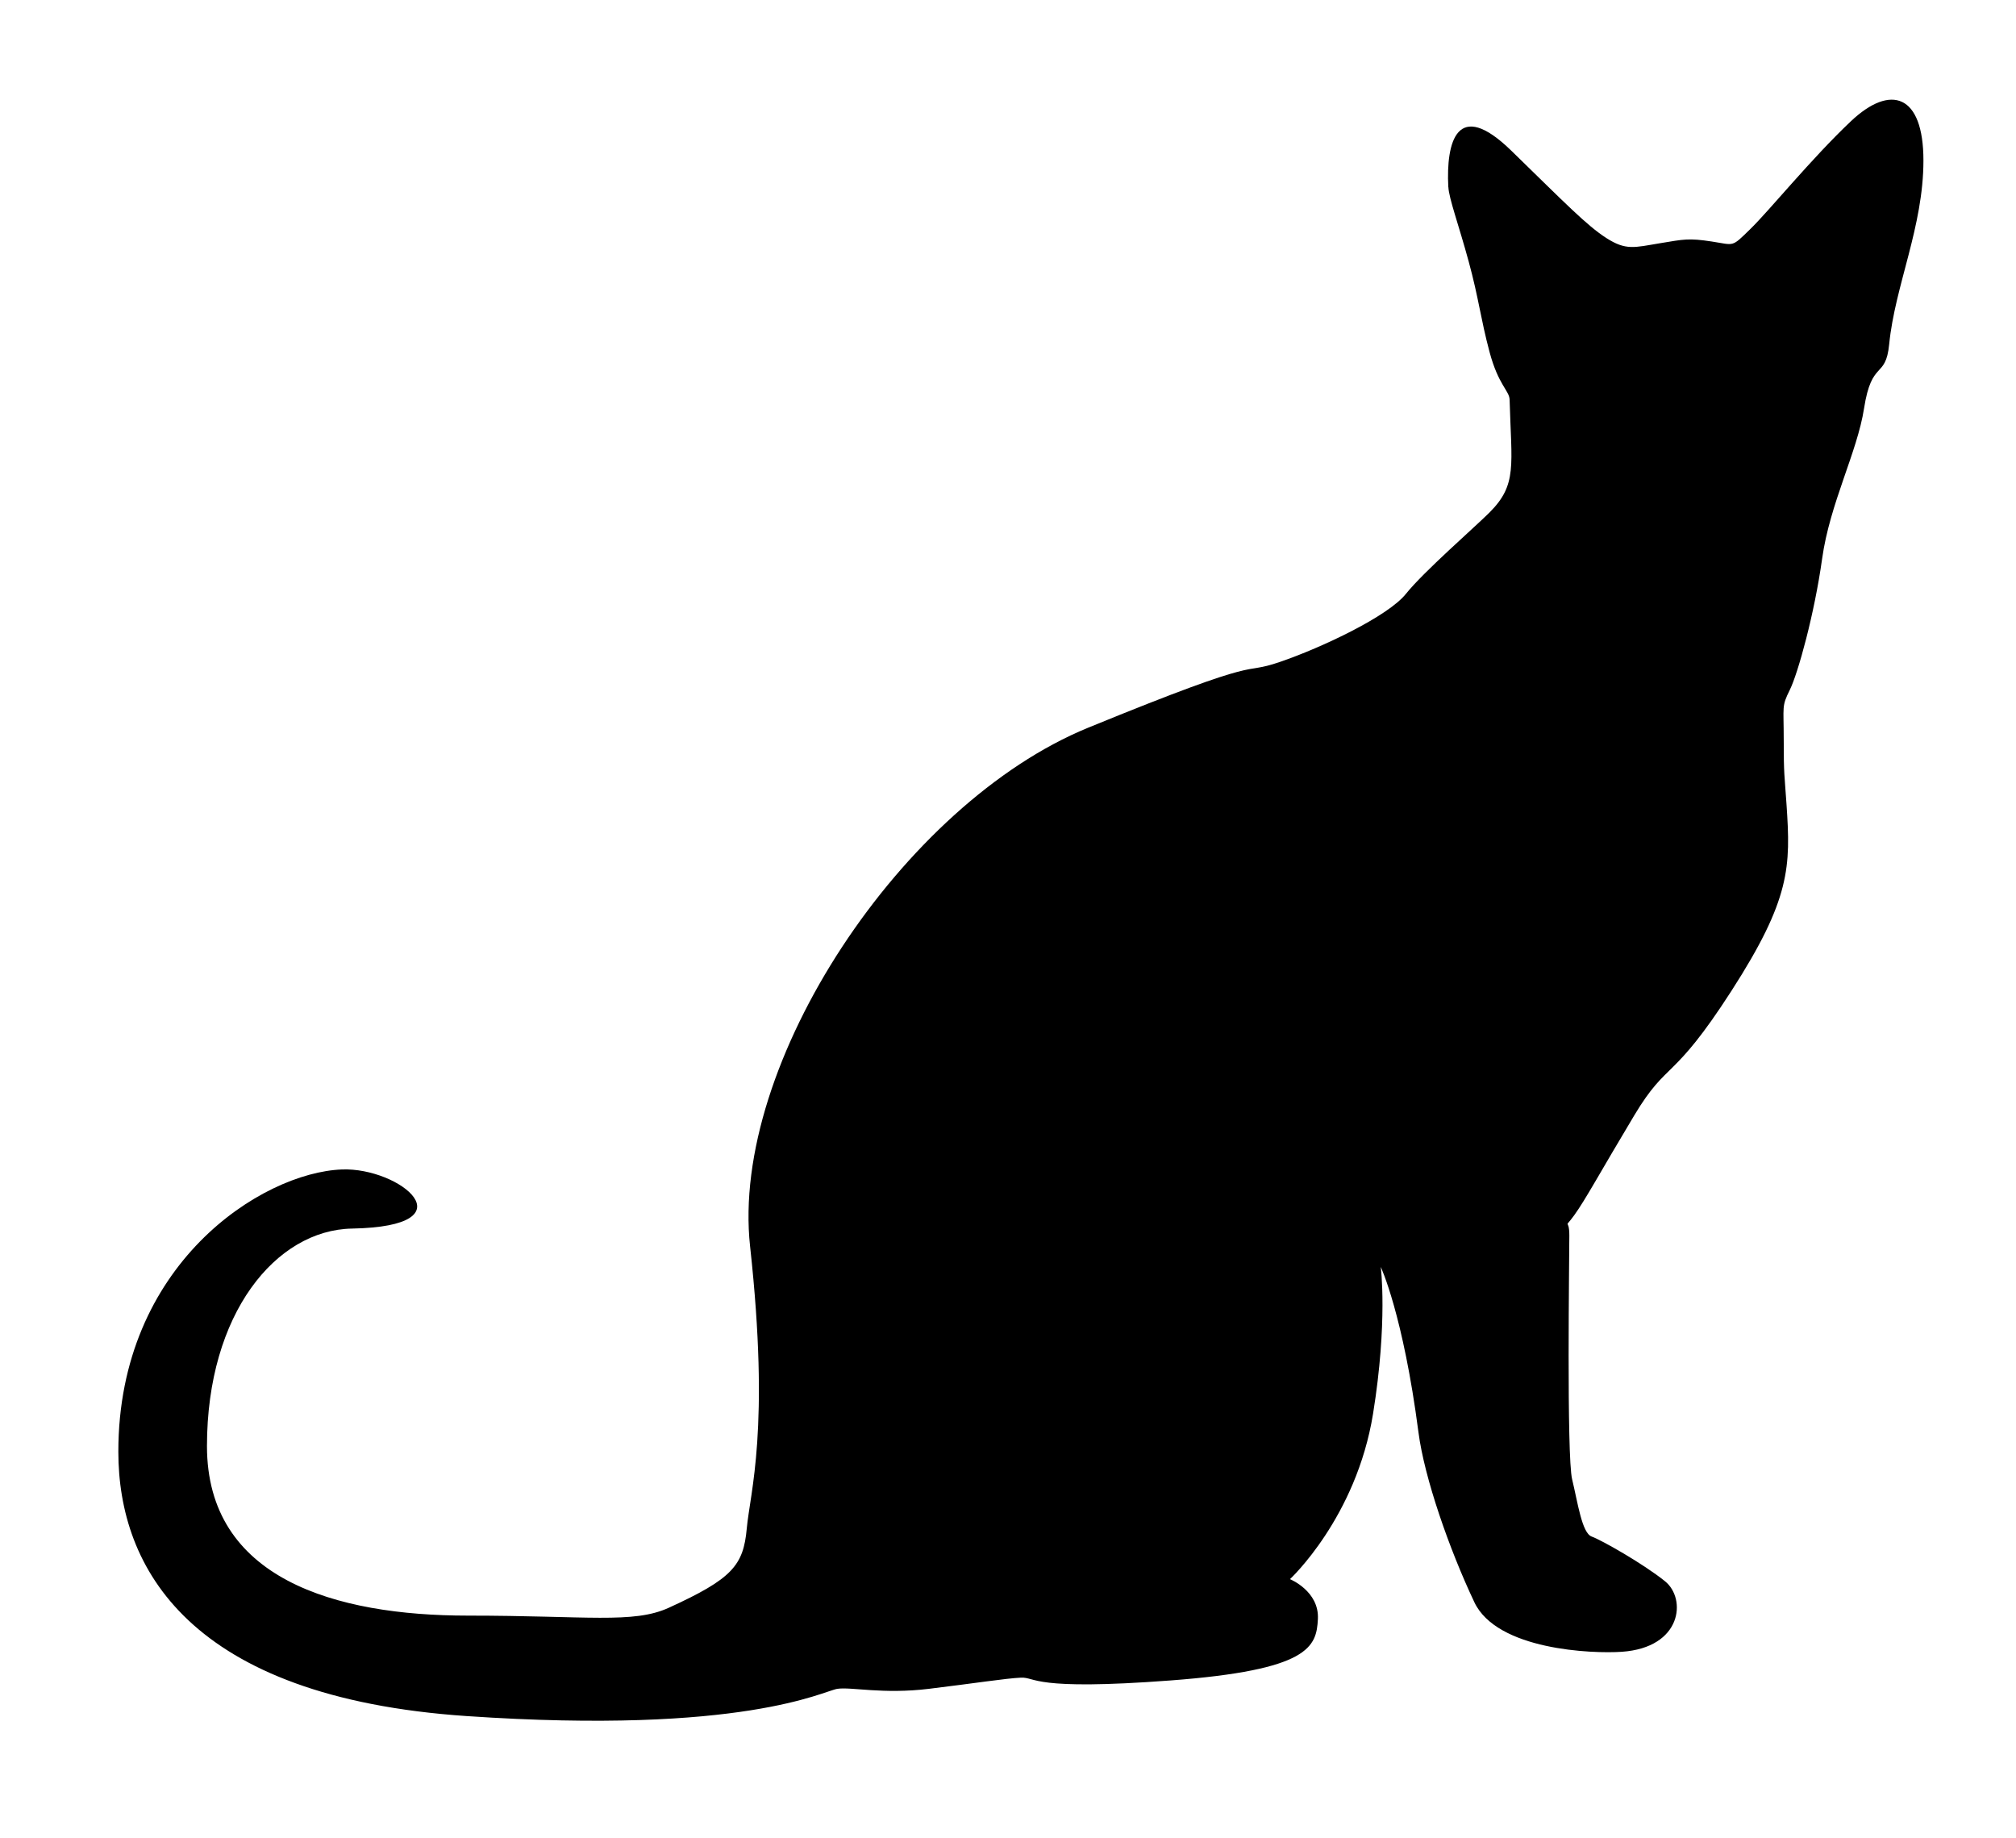 <?xml version="1.0" encoding="UTF-8" standalone="no"?>
<!-- Generator: Adobe Illustrator 15.1.0, SVG Export Plug-In . SVG Version: 6.00 Build 0)  -->
<svg
    xmlns:rdf="http://www.w3.org/1999/02/22-rdf-syntax-ns#"
    xmlns="http://www.w3.org/2000/svg"
    xmlns:cc="http://web.resource.org/cc/"
    xmlns:xlink="http://www.w3.org/1999/xlink"
    xmlns:dc="http://purl.org/dc/elements/1.1/"
    xmlns:svg="http://www.w3.org/2000/svg"
    xmlns:inkscape="http://www.inkscape.org/namespaces/inkscape"
    xmlns:sodipodi="http://sodipodi.sourceforge.net/DTD/sodipodi-0.dtd"
    xmlns:ns1="http://sozi.baierouge.fr"
    enable-background="new 0 0 306 279"
    xml:space="preserve"
    version="1.1"
    y="0px"
    x="0px"
    viewBox="0 0 306 279"
  >
<g
      id="Layer_1"
      display="none"
    >
</g
  >
<g
      id="Head"
      display="none"
      stroke="#FFFFFF"
      stroke-miterlimit="10"
      stroke-width=".25"
      fill="none"
    >
		<ellipse
        rx="51.978"
        cy="238.12"
        ry="44.901"
        cx="442.63"
        display="inline"
    />
	<path
        d="m518.1 133.06c-8.659-2.612-20.857 12.433-27.245 33.605-2.539 8.411-3.773 16.519-3.803 23.406 6.851 4.799 12.407 10.834 16.193 17.693 7.022-4.766 14.444-16.665 18.963-31.637 6.39-21.17 4.55-40.45-4.11-43.06z"
        display="inline"
    />
</g
  >
<g
      id="Layer_5"
      display="none"
    >
	<g
        display="inline"
      >
		<g
        >
			<path
            clip-rule="evenodd"
            d="m477.67 194.54h3.601c4.064 1.695 5.237 6.283 6 11.28v6c-1.486 8.729-3.18 17.333-4.8 25.92-1.302 6.897-2.107 12.92-5.04 18-0.848 1.467-2.912 3.258-3.12 5.04-1.373 11.767-7.235 22.15-9.601 34.08-2.396 12.086-3.6 24.099-8.88 34.56 0.313 5.404-0.341 10.648-0.239 15.12 0.097 4.294 1.122 8.326 1.199 12.24 0.408 20.654-9.637 35.247-19.199 46.8-3.794 4.584-8.505 8.661-12.48 13.921-6.763 8.946-10.756 18.993-17.52 28.56 0.017 13.643 0.643 28.497 0.72 42.72 0.025 4.799-0.298 9.884 0.24 14.16 0.555 4.421 3.081 9.099 3.84 13.2 3.607 2.31 6.721 4.229 10.56 6.479 4.02 2.357 11.516 5.618 8.641 12.96-2.858 7.299-13.383 7.665-22.08 6.24-9.246-1.514-17.781-1.787-21.841-8.399-2.642-4.306-4.647-10.553-7.199-16.561-4.737-11.152-6.452-24.861-9.12-38.16-0.837-4.172-1.916-11.399-3.601-17.04-0.378-1.267-0.004-1.505-1.199-1.68-2.67-0.391-1.282 5.286-1.44 8.64-0.12 2.549-1.091 7.066-1.2 9.12-0.295 5.542-0.042 10.533-0.96 15.36-2.612 13.74-8.895 24.302-17.28 32.88 6.478 2.025 7.93 13.33 1.681 17.521-3.374 2.262-8.52 3.047-13.92 3.84-12.375 1.816-27.798 2.899-40.8 2.16-2.706-0.154-5.1-1.073-7.44-1.2-2.879-0.157-6.409 0.849-9.84 1.2-9.291 0.951-20.641 2.124-30.72 1.439-0.152-0.011-0.328-0.015-0.48 0-3.223 0.316-6.841 2.074-10.56 2.88-10.494 2.274-24.163 2.704-36 3.84h-16.32c-50.154-1.525-93.389-9.97-98.64-56.399v-10.08c0.494-4.475 1.403-9.29 2.64-13.2 3.714-11.741 10.647-21.849 18.24-28.8 4.914-4.498 10.847-8.613 19.44-11.76 5.749-2.105 21.382-6.58 24.24 0 0.811 1.866 0.535 4.269-0.24 5.76-1.606 3.092-6.42 2.804-10.56 4.08-11.444 3.527-18.919 10.594-24.96 19.2-8.24 11.739-13.086 29.545-4.56 44.64 10.169 18.004 37.171 22.516 64.56 23.76 8.729 0.396 20.695 1.944 28.56 0 3.516-0.869 7.748-3.011 12-5.28 2.346-1.252 10.086-5.188 10.32-7.68 1.068-11.387 3.392-19.593 4.32-29.28 0.287-2.99-0.984-5.508-1.44-8.159-3.454-20.085-0.317-40.908 4.08-57.36 5.085-19.028 12.811-36.24 22.56-50.88 10.469-15.721 21.517-27.634 37.68-35.76 12.342-6.205 25.691-11.515 38.88-16.32 4.582-1.669 9.697-2.035 14.88-3.6 4.126-1.246 8.636-4.066 12.96-6.24 3.929-1.976 8.498-3.855 11.76-6 2.235-1.47 4.139-4.571 6.48-6.96 1.939-1.979 3.927-4.355 6.479-6.48 4.442-3.697 10.738-7.287 12.72-13.2 1.851-5.521 0.298-12.414 0.48-19.68-5.426-7.66-6.318-19.758-9.12-30.72-1.231-4.819-3.267-9.802-4.08-15.84-0.739-5.49-0.514-14.32 4.561-14.88 4.221-0.465 7.282 3.443 9.84 6 5.761 5.761 10.041 10.067 16.08 15.12 2.625 2.196 6.228 5.534 9.6 6 2.992 0.413 7.522-1.302 11.521-1.44 3.756-0.13 7.458 0.219 12 0.96 3.109-1.871 5.27-5.109 7.92-7.92 2.589-2.746 5.194-5.647 7.92-8.64 4.59-5.04 11.12-13.01 17.28-16.08z"
            fill-rule="evenodd"
        />
		</g
      >
	</g
    >
</g
  >
<g
      id="Trace"
    >
	<path
        d="m219.83 28.356c-0.345-6.779 1.301-13.54 9.569-5.483 8.27 8.057 11.449 11.343 14.418 13.251 2.968 1.908 4.24 1.441 8.057 0.805 3.815-0.636 4.452-0.805 7.95-0.275s2.933 0.954 5.865-1.908c2.934-2.862 9.188-10.601 15.23-16.326 6.042-5.724 11.031-4.134 11.031 5.937s-4.322 18.986-5.198 27.881c-0.53 5.385-2.65 2.237-3.817 9.753-1.03 6.636-5.194 14.417-6.36 22.792s-3.656 17.386-4.912 19.931c-1.257 2.544-0.918 2.334-0.918 7.634s0.115 5.174 0.424 9.752c0.637 9.435 0.637 14.312-8.374 28.304-9.011 13.994-9.647 10.389-14.735 18.871s-7.421 12.827-9.116 15.16c-1.696 2.332-0.742 0.211-0.742 3.074 0 2.862-0.426 33.499 0.423 36.998 0.849 3.498 1.484 8.162 2.969 8.692s7.844 4.135 11.131 6.785c3.286 2.649 2.598 10.08-6.572 10.706-4.452 0.305-18.921-0.247-22.368-7.525-3.816-8.058-7.584-18.874-8.48-25.761-2.333-17.917-5.726-25.126-5.726-25.126s1.084 8.296-1.166 22.263c-2.545 15.795-12.615 25.124-12.615 25.124s4.45 1.804 4.239 6.044c-0.212 4.24-1.273 7.739-22.37 9.33-21.095 1.59-20.4-0.53-22.709-0.425-2.309 0.106-6.974 0.849-13.971 1.696-6.997 0.849-11.767-0.317-13.887 0-2.12 0.318-14.205 6.996-56.291 4.134-42.085-2.862-52.847-22.499-52.847-40.129 0-28.439 21.756-42.36 33.936-42.828 8.802-0.339 19.806 8.633 1.523 8.972-11.509 0.213-22.006 12.865-22.006 33.01s19.467 25.73 39.611 25.73c18.102 0 25.106 1.263 30.47-1.185 9.649-4.401 11.342-6.433 11.85-12.02 0.508-5.586 3.555-15.065 0.508-42.828-3.047-27.762 23.191-67.204 51.292-78.715s22.684-7.787 29.116-9.987c6.433-2.201 16.42-6.94 19.129-10.326 2.708-3.386 10.495-10.157 12.696-12.357 4.249-4.25 3.323-7.116 3.05-17.128-0.037-1.364-1.696-2.17-3.05-7.249s-1.632-8.107-3.155-13.693c-1.51-5.551-3-9.567-3.09-11.321z"
    />
</g
  >
</svg
>
